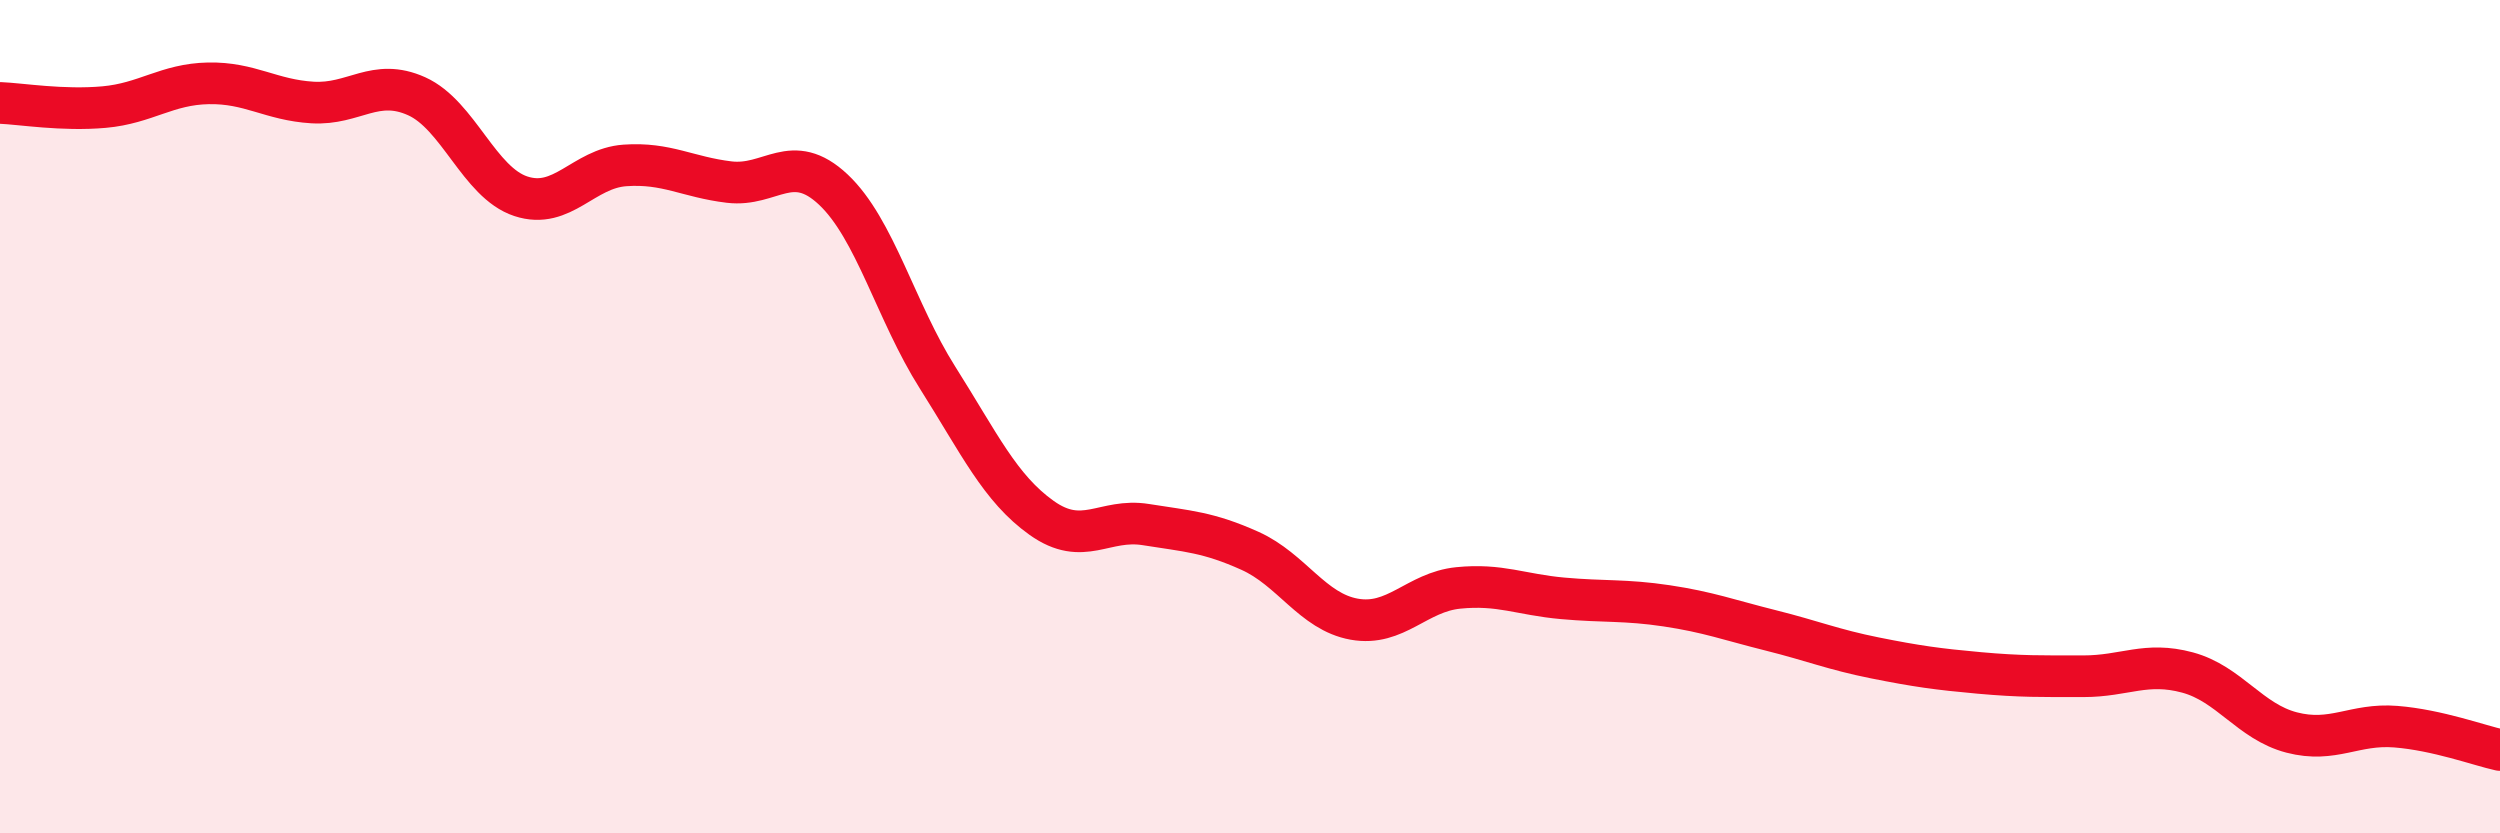 
    <svg width="60" height="20" viewBox="0 0 60 20" xmlns="http://www.w3.org/2000/svg">
      <path
        d="M 0,2.47 C 0.5,2.49 1.5,2.66 2.5,2.57 C 3.5,2.48 4,2.02 5,2 C 6,1.98 6.5,2.4 7.5,2.46 C 8.5,2.52 9,1.86 10,2.31 C 11,2.76 11.5,4.38 12.5,4.71 C 13.5,5.04 14,4.04 15,3.97 C 16,3.9 16.5,4.25 17.5,4.37 C 18.5,4.49 19,3.61 20,4.55 C 21,5.49 21.5,7.48 22.5,9.06 C 23.5,10.64 24,11.72 25,12.43 C 26,13.14 26.5,12.43 27.5,12.59 C 28.5,12.75 29,12.77 30,13.22 C 31,13.67 31.5,14.68 32.5,14.86 C 33.5,15.04 34,14.21 35,14.11 C 36,14.01 36.5,14.27 37.5,14.36 C 38.5,14.45 39,14.39 40,14.54 C 41,14.69 41.5,14.88 42.5,15.13 C 43.5,15.38 44,15.59 45,15.79 C 46,15.99 46.5,16.06 47.5,16.15 C 48.5,16.24 49,16.23 50,16.23 C 51,16.23 51.5,15.87 52.5,16.14 C 53.5,16.41 54,17.32 55,17.58 C 56,17.84 56.5,17.36 57.5,17.44 C 58.5,17.52 59.5,17.89 60,18L60 20L0 20Z"
        fill="#EB0A25"
        opacity="0.1"
        stroke-linecap="round"
        stroke-linejoin="round"
      />
      <path
        d="M 0,2.47 C 0.5,2.49 1.5,2.66 2.5,2.57 C 3.5,2.48 4,2.02 5,2 C 6,1.98 6.5,2.4 7.5,2.46 C 8.5,2.52 9,1.86 10,2.31 C 11,2.76 11.5,4.38 12.5,4.71 C 13.5,5.04 14,4.04 15,3.97 C 16,3.9 16.5,4.25 17.5,4.37 C 18.5,4.49 19,3.61 20,4.55 C 21,5.49 21.5,7.48 22.5,9.06 C 23.5,10.64 24,11.72 25,12.43 C 26,13.14 26.5,12.43 27.5,12.59 C 28.5,12.75 29,12.77 30,13.22 C 31,13.67 31.5,14.68 32.5,14.86 C 33.5,15.04 34,14.21 35,14.11 C 36,14.01 36.5,14.27 37.5,14.36 C 38.5,14.45 39,14.39 40,14.54 C 41,14.69 41.5,14.88 42.5,15.13 C 43.5,15.38 44,15.59 45,15.79 C 46,15.99 46.5,16.06 47.5,16.15 C 48.5,16.24 49,16.23 50,16.23 C 51,16.23 51.5,15.87 52.5,16.14 C 53.5,16.41 54,17.32 55,17.58 C 56,17.84 56.5,17.36 57.5,17.44 C 58.5,17.52 59.5,17.89 60,18"
        stroke="#EB0A25"
        stroke-width="1"
        fill="none"
        stroke-linecap="round"
        stroke-linejoin="round"
      />
    </svg>
  